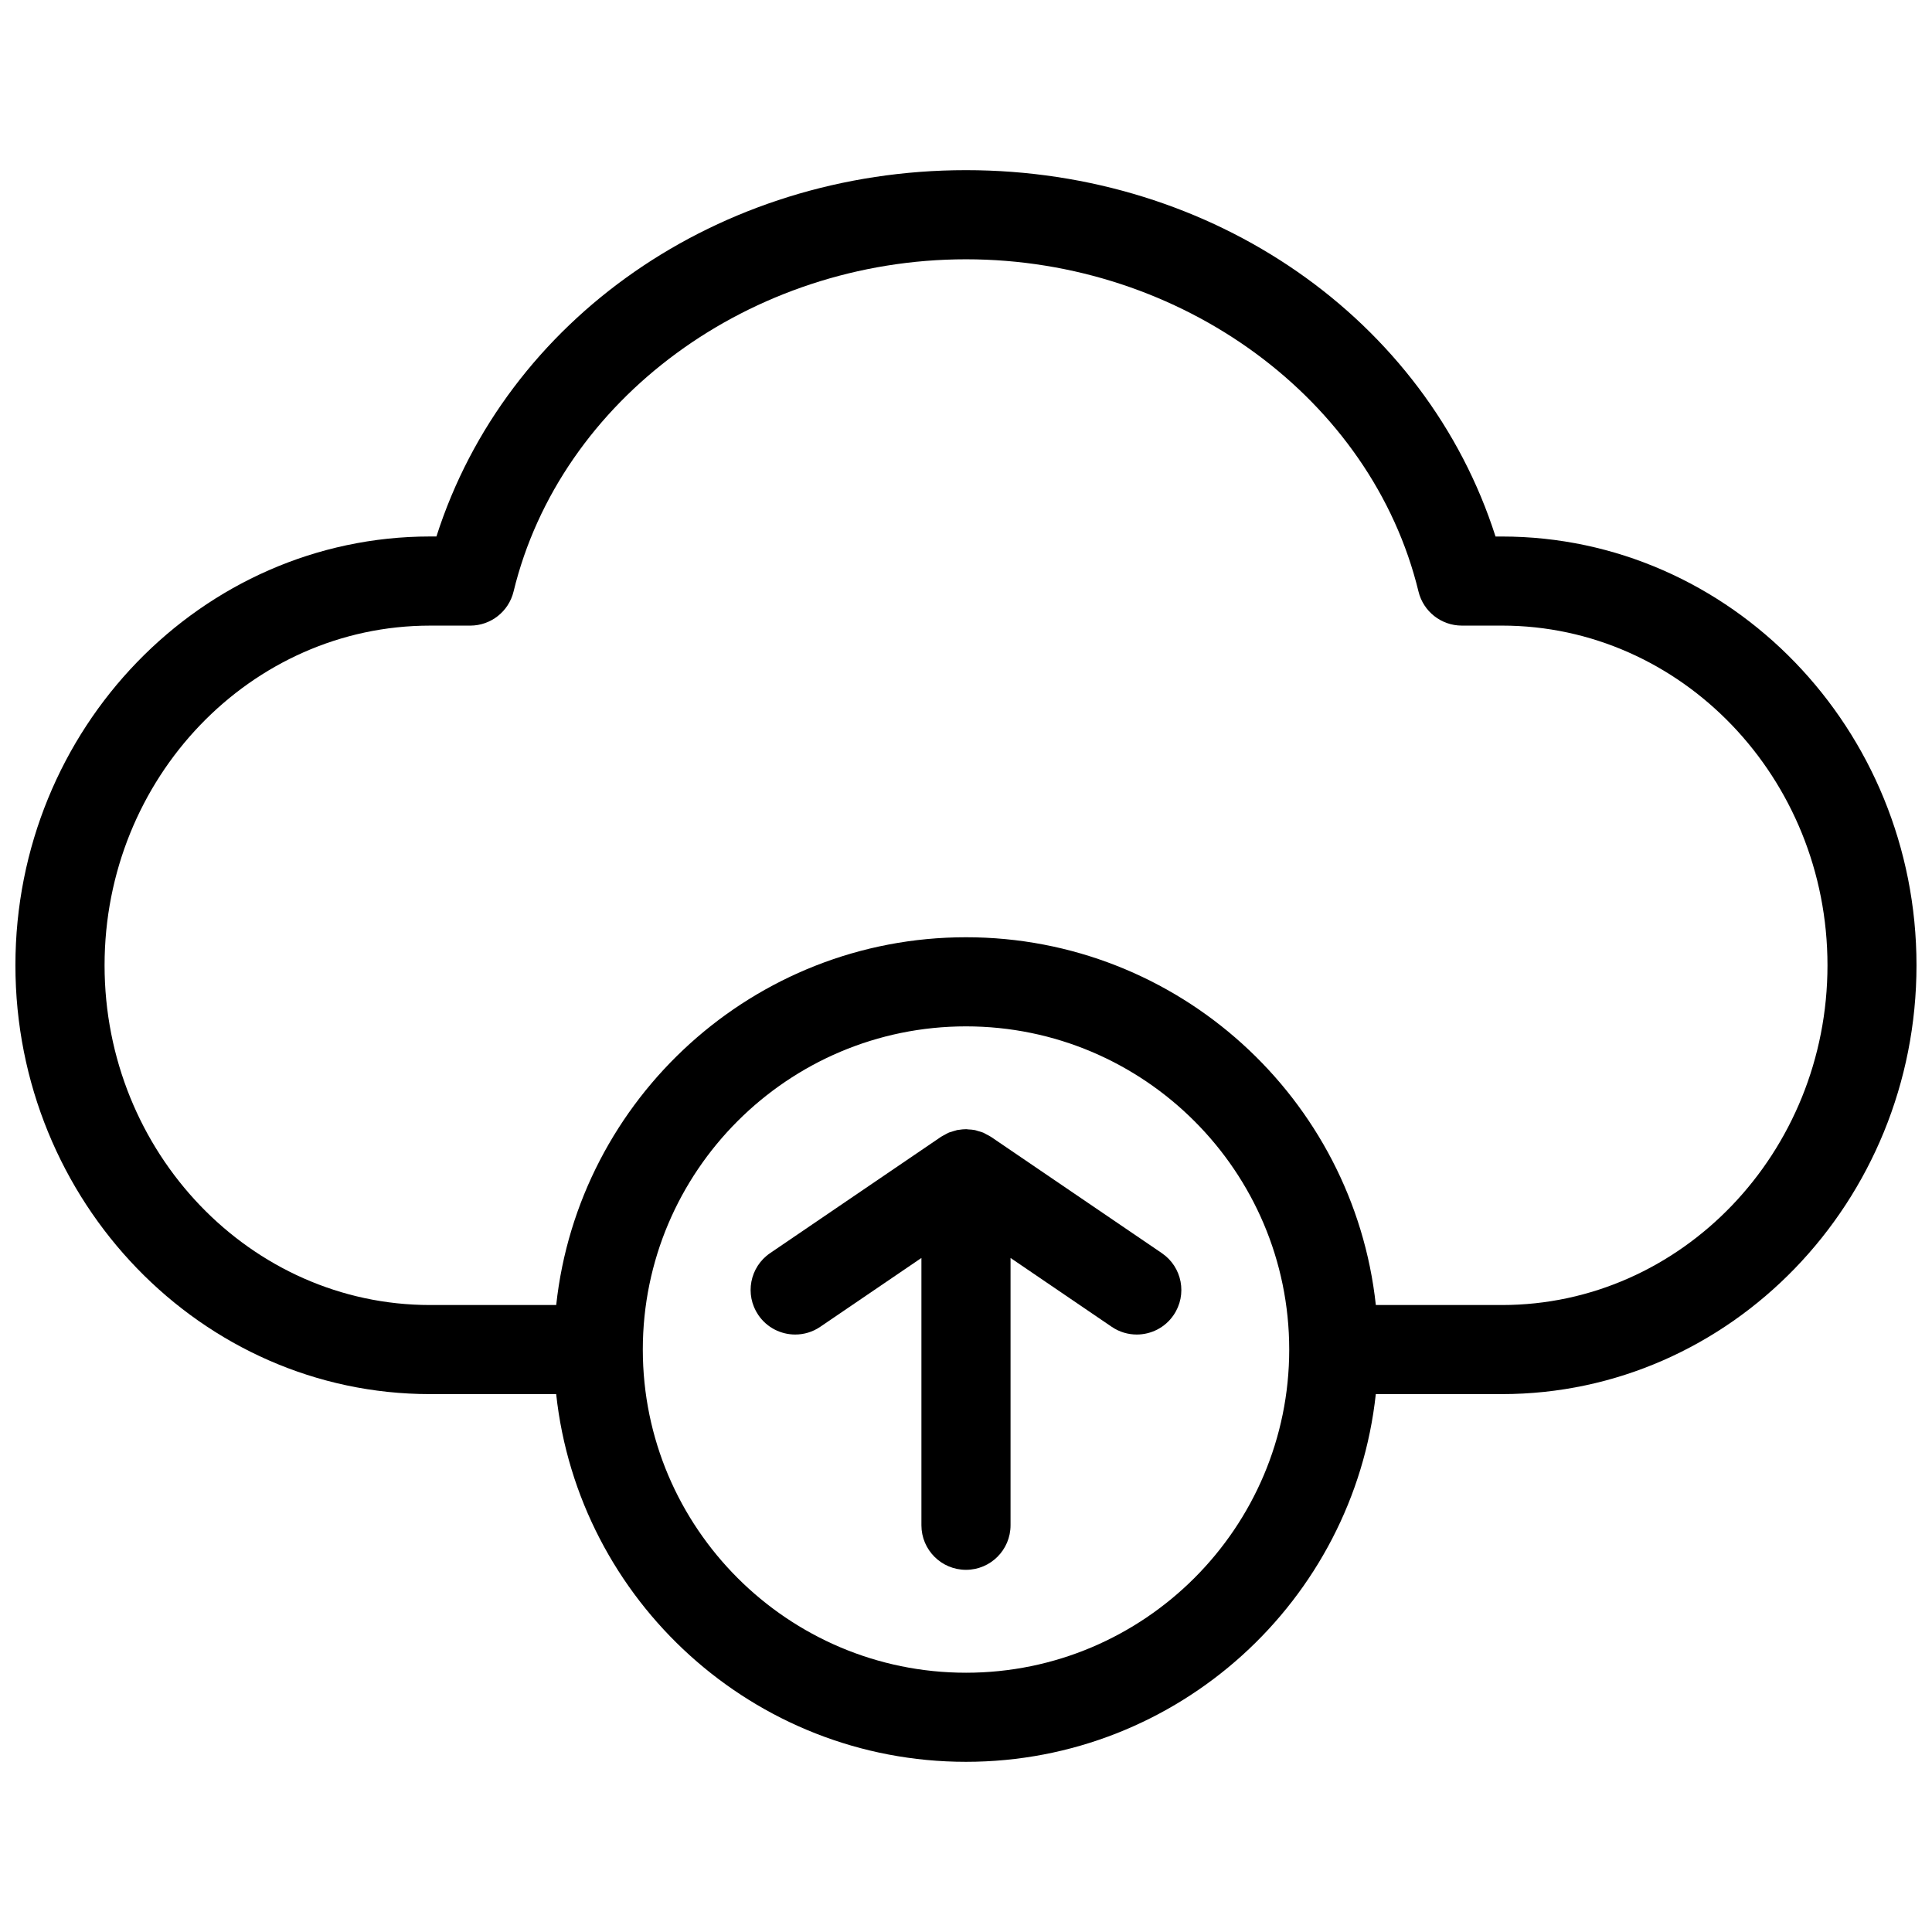 <?xml version="1.0" encoding="UTF-8"?>
<!-- Uploaded to: ICON Repo, www.svgrepo.com, Generator: ICON Repo Mixer Tools -->
<svg width="800px" height="800px" version="1.1" viewBox="144 144 512 512" xmlns="http://www.w3.org/2000/svg">
 <defs>
  <clipPath id="a">
   <path d="m148.09 189h503.81v422h-503.81z"/>
  </clipPath>
 </defs>
 <g clip-path="url(#a)">
  <path d="m542.02 286.18h-1.691c-18.406-57.605-74.754-97.086-140.33-97.086-65.582 0-121.93 39.469-140.34 97.078h-1.684c-60.594 0.008-109.89 50.98-109.89 113.63 0 62.66 49.293 113.65 109.89 113.65h33.418c5.91 54.711 52.34 97.449 108.6 97.449s102.7-42.738 108.61-97.449h33.41c60.59 0 109.88-50.977 109.88-113.65 0-62.652-49.293-113.62-109.88-113.62zm-142.02 301.11c-47.223 0-85.633-38.398-85.648-85.617v-0.023-0.023c0.016-47.223 38.422-85.629 85.648-85.629 47.23 0 85.656 38.422 85.656 85.656-0.004 47.223-38.426 85.637-85.656 85.637zm142.02-97.445h-33.41c-5.914-54.719-52.348-97.465-108.61-97.465-56.254 0-102.69 42.746-108.6 97.465h-33.418c-47.57 0-86.27-40.395-86.27-90.035 0-49.633 38.699-90.016 86.27-90.016h10.637c5.449 0 10.188-3.731 11.477-9.02 12.371-51.02 62.809-88.059 119.91-88.059 57.09 0 107.52 37.039 119.91 88.055 1.289 5.289 6.031 9.02 11.477 9.02h10.637c47.57 0.012 86.27 40.387 86.27 90.02 0 49.641-38.699 90.035-86.27 90.035z"/>
 </g>
 <path d="m451.91 476.1-45.266-30.805c-0.008-0.008-0.016-0.008-0.023-0.008-0.031-0.023-0.062-0.039-0.094-0.062-0.387-0.25-0.797-0.449-1.188-0.645-0.262-0.133-0.496-0.301-0.762-0.41-0.039-0.016-0.07-0.023-0.109-0.039-0.434-0.172-0.891-0.285-1.34-0.41-0.262-0.078-0.504-0.18-0.77-0.234-0.031-0.008-0.062-0.008-0.094-0.016-0.527-0.109-1.078-0.133-1.621-0.164-0.203-0.016-0.41-0.062-0.613-0.062-0.668 0-1.348 0.078-2.016 0.188-0.07 0.008-0.148 0.008-0.219 0.023-0.055 0.008-0.109 0.016-0.164 0.023-0.148 0.031-0.277 0.094-0.426 0.133-0.332 0.078-0.652 0.188-0.984 0.301-0.211 0.07-0.434 0.117-0.645 0.188-0.055 0.023-0.109 0.039-0.156 0.062-0.387 0.164-0.73 0.387-1.094 0.582-0.277 0.156-0.559 0.277-0.82 0.449-0.047 0.031-0.094 0.055-0.141 0.086 0 0-0.008 0.008-0.016 0.008l-45.266 30.805c-5.391 3.668-6.785 11.012-3.117 16.406 2.289 3.363 6 5.164 9.777 5.164 2.289 0 4.598-0.66 6.629-2.047l26.812-18.246v70.84c0 6.519 5.281 11.809 11.809 11.809 6.519 0 11.809-5.289 11.809-11.809v-70.84l26.812 18.246c2.031 1.387 4.344 2.047 6.637 2.047 3.769 0 7.484-1.801 9.77-5.164 3.672-5.387 2.273-12.73-3.113-16.398z"/>
</svg>